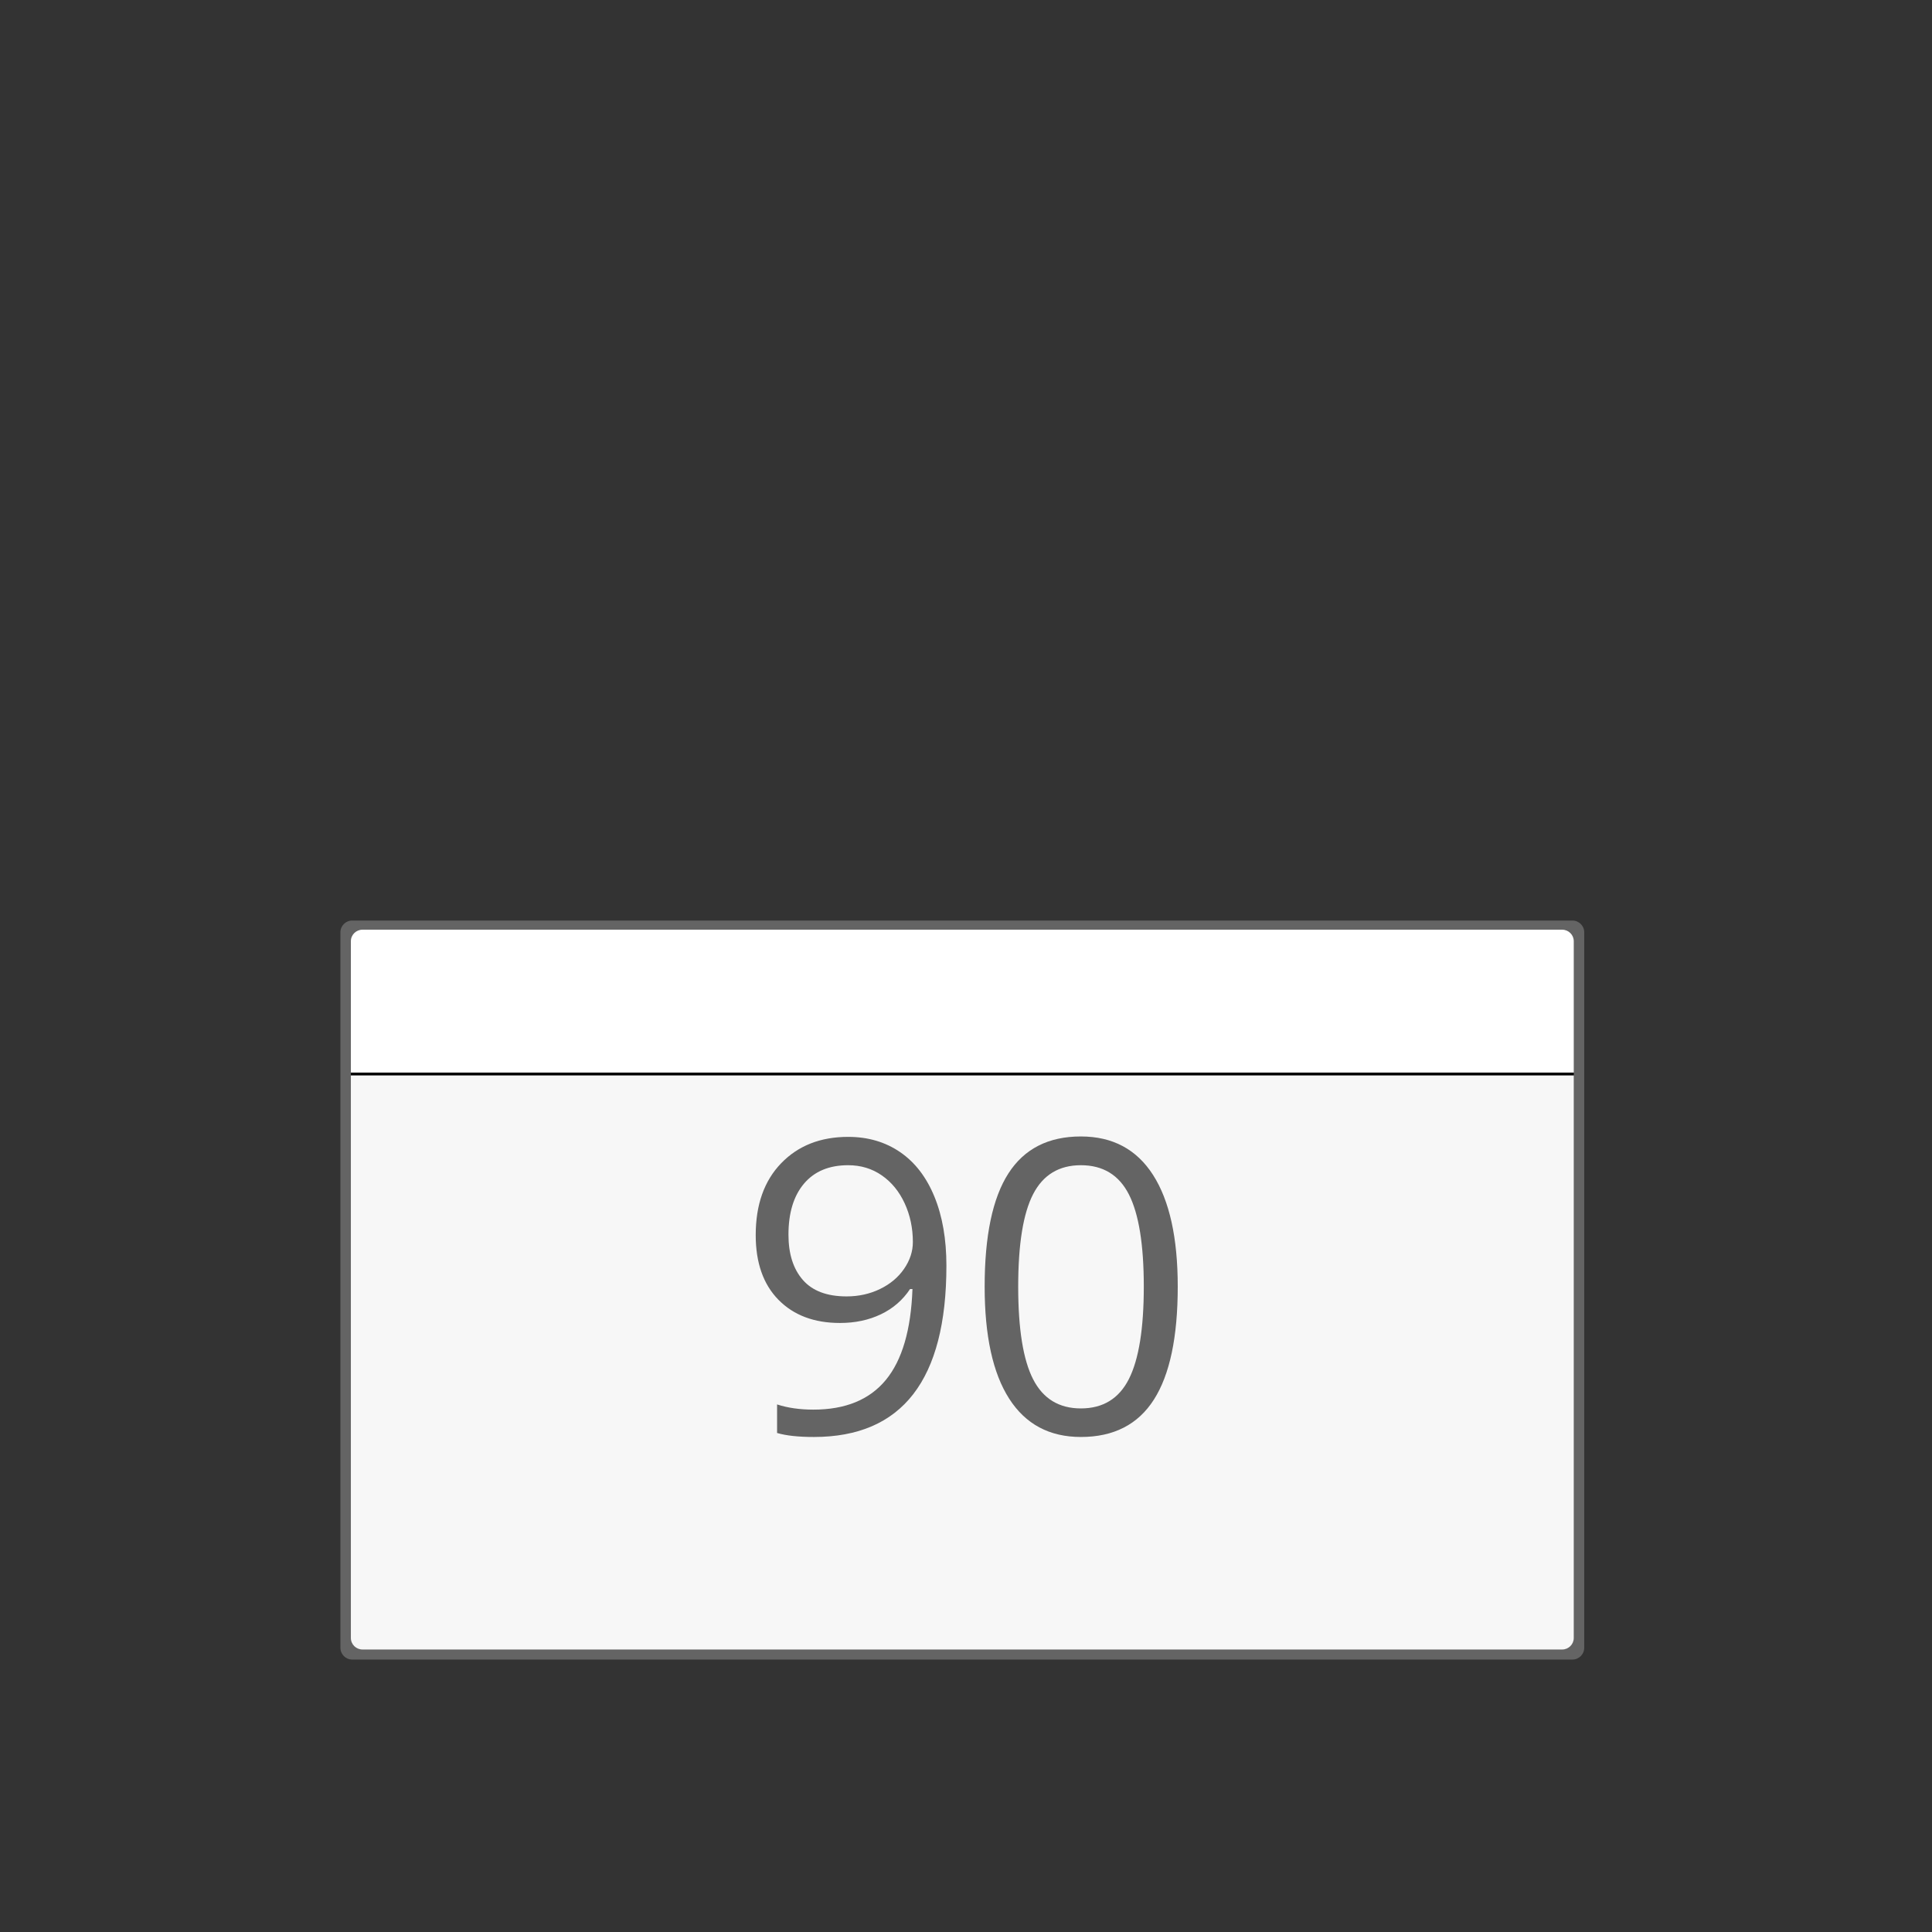 <?xml version="1.0" encoding="utf-8"?>
<!-- Generator: Adobe Illustrator 14.0.0, SVG Export Plug-In . SVG Version: 6.00 Build 43363)  -->
<!DOCTYPE svg PUBLIC "-//W3C//DTD SVG 1.1//EN" "http://www.w3.org/Graphics/SVG/1.1/DTD/svg11.dtd">
<svg version="1.1" id="Ebene_1" xmlns="http://www.w3.org/2000/svg" xmlns:xlink="http://www.w3.org/1999/xlink" x="0px" y="0px"
	 width="680.315px" height="680.314px" viewBox="0 0 680.315 680.314" enable-background="new 0 0 680.315 680.314"
	 xml:space="preserve">
<rect x="0" y="0" width="680.315" height="680.314" fill="#333333" stroke="none"/>
<path fill="#F7F7F7" d="M555.991,581.425c0,0.312-0.254,0.566-0.567,0.566H122.558c-0.312,0-0.566-0.254-0.566-0.566v-255.2
	c0-0.313,0.254-0.567,0.566-0.567h432.866c0.313,0,0.567,0.254,0.567,0.567V581.425z"/>
<g>
	<path fill="#646464" d="M333.259,445.675c0,40.219-15.563,60.328-46.688,60.328c-5.438,0-9.75-0.469-12.938-1.406v-10.055
		c3.75,1.22,8.016,1.828,12.797,1.828c11.25,0,19.746-3.48,25.488-10.441c5.741-6.961,8.87-17.636,9.387-32.027h-0.844
		c-2.579,3.892-6.001,6.855-10.266,8.895c-4.266,2.039-9.07,3.059-14.414,3.059c-9.095,0-16.312-2.718-21.656-8.156
		c-5.344-5.437-8.016-13.03-8.016-22.781c0-10.688,2.988-19.125,8.965-25.312s13.839-9.281,23.59-9.281
		c6.984,0,13.089,1.793,18.316,5.379c5.226,3.586,9.246,8.813,12.059,15.68C331.853,428.25,333.259,436.347,333.259,445.675z
		 M298.665,410.307c-6.704,0-11.883,2.157-15.539,6.469c-3.656,4.313-5.484,10.313-5.484,18c0,6.75,1.688,12.059,5.062,15.926
		s8.508,5.801,15.398,5.801c4.265,0,8.191-0.866,11.777-2.602c3.586-1.733,6.409-4.101,8.473-7.102
		c2.062-2.999,3.094-6.14,3.094-9.422c0-4.922-0.961-9.468-2.883-13.641c-1.923-4.171-4.605-7.453-8.051-9.844
		S303.118,410.307,298.665,410.307z"/>
	<path fill="#646464" d="M414.718,453.057c0,17.767-2.802,31.032-8.402,39.797c-5.603,8.767-14.168,13.148-25.699,13.148
		c-11.063,0-19.477-4.487-25.242-13.465c-5.766-8.976-8.648-22.136-8.648-39.48c0-17.905,2.788-31.194,8.367-39.867
		c5.577-8.671,14.085-13.008,25.523-13.008c11.155,0,19.628,4.524,25.418,13.57C411.823,422.801,414.718,435.901,414.718,453.057z
		 M358.538,453.057c0,14.954,1.758,25.84,5.273,32.66s9.116,10.23,16.805,10.23c7.78,0,13.417-3.456,16.91-10.371
		c3.491-6.913,5.238-17.754,5.238-32.52s-1.747-25.581-5.238-32.449c-3.493-6.866-9.13-10.301-16.91-10.301
		c-7.688,0-13.289,3.388-16.805,10.16C360.296,427.242,358.538,438.105,358.538,453.057z"/>
</g>
<rect x="122.309" y="326.769" fill="#FFFFFF" stroke="#000000" width="432.958" height="51.419"/>
<path fill="#646464" d="M553.706,324.149H124.019c-2.292,0-4.151,1.862-4.151,4.161v251.91c0,2.299,1.859,4.161,4.151,4.161h429.688
	c2.285,0,4.146-1.862,4.146-4.161V328.31C557.865,326.011,555.999,324.149,553.706,324.149z M554.165,576.79
	c0,2.235-1.833,4.049-4.082,4.049H127.65c-2.263,0-4.097-1.812-4.097-4.049V331.417c0-2.226,1.833-4.046,4.097-4.046h422.436
	c2.249,0,4.082,1.82,4.082,4.046L554.165,576.79L554.165,576.79z"/>
</svg>
